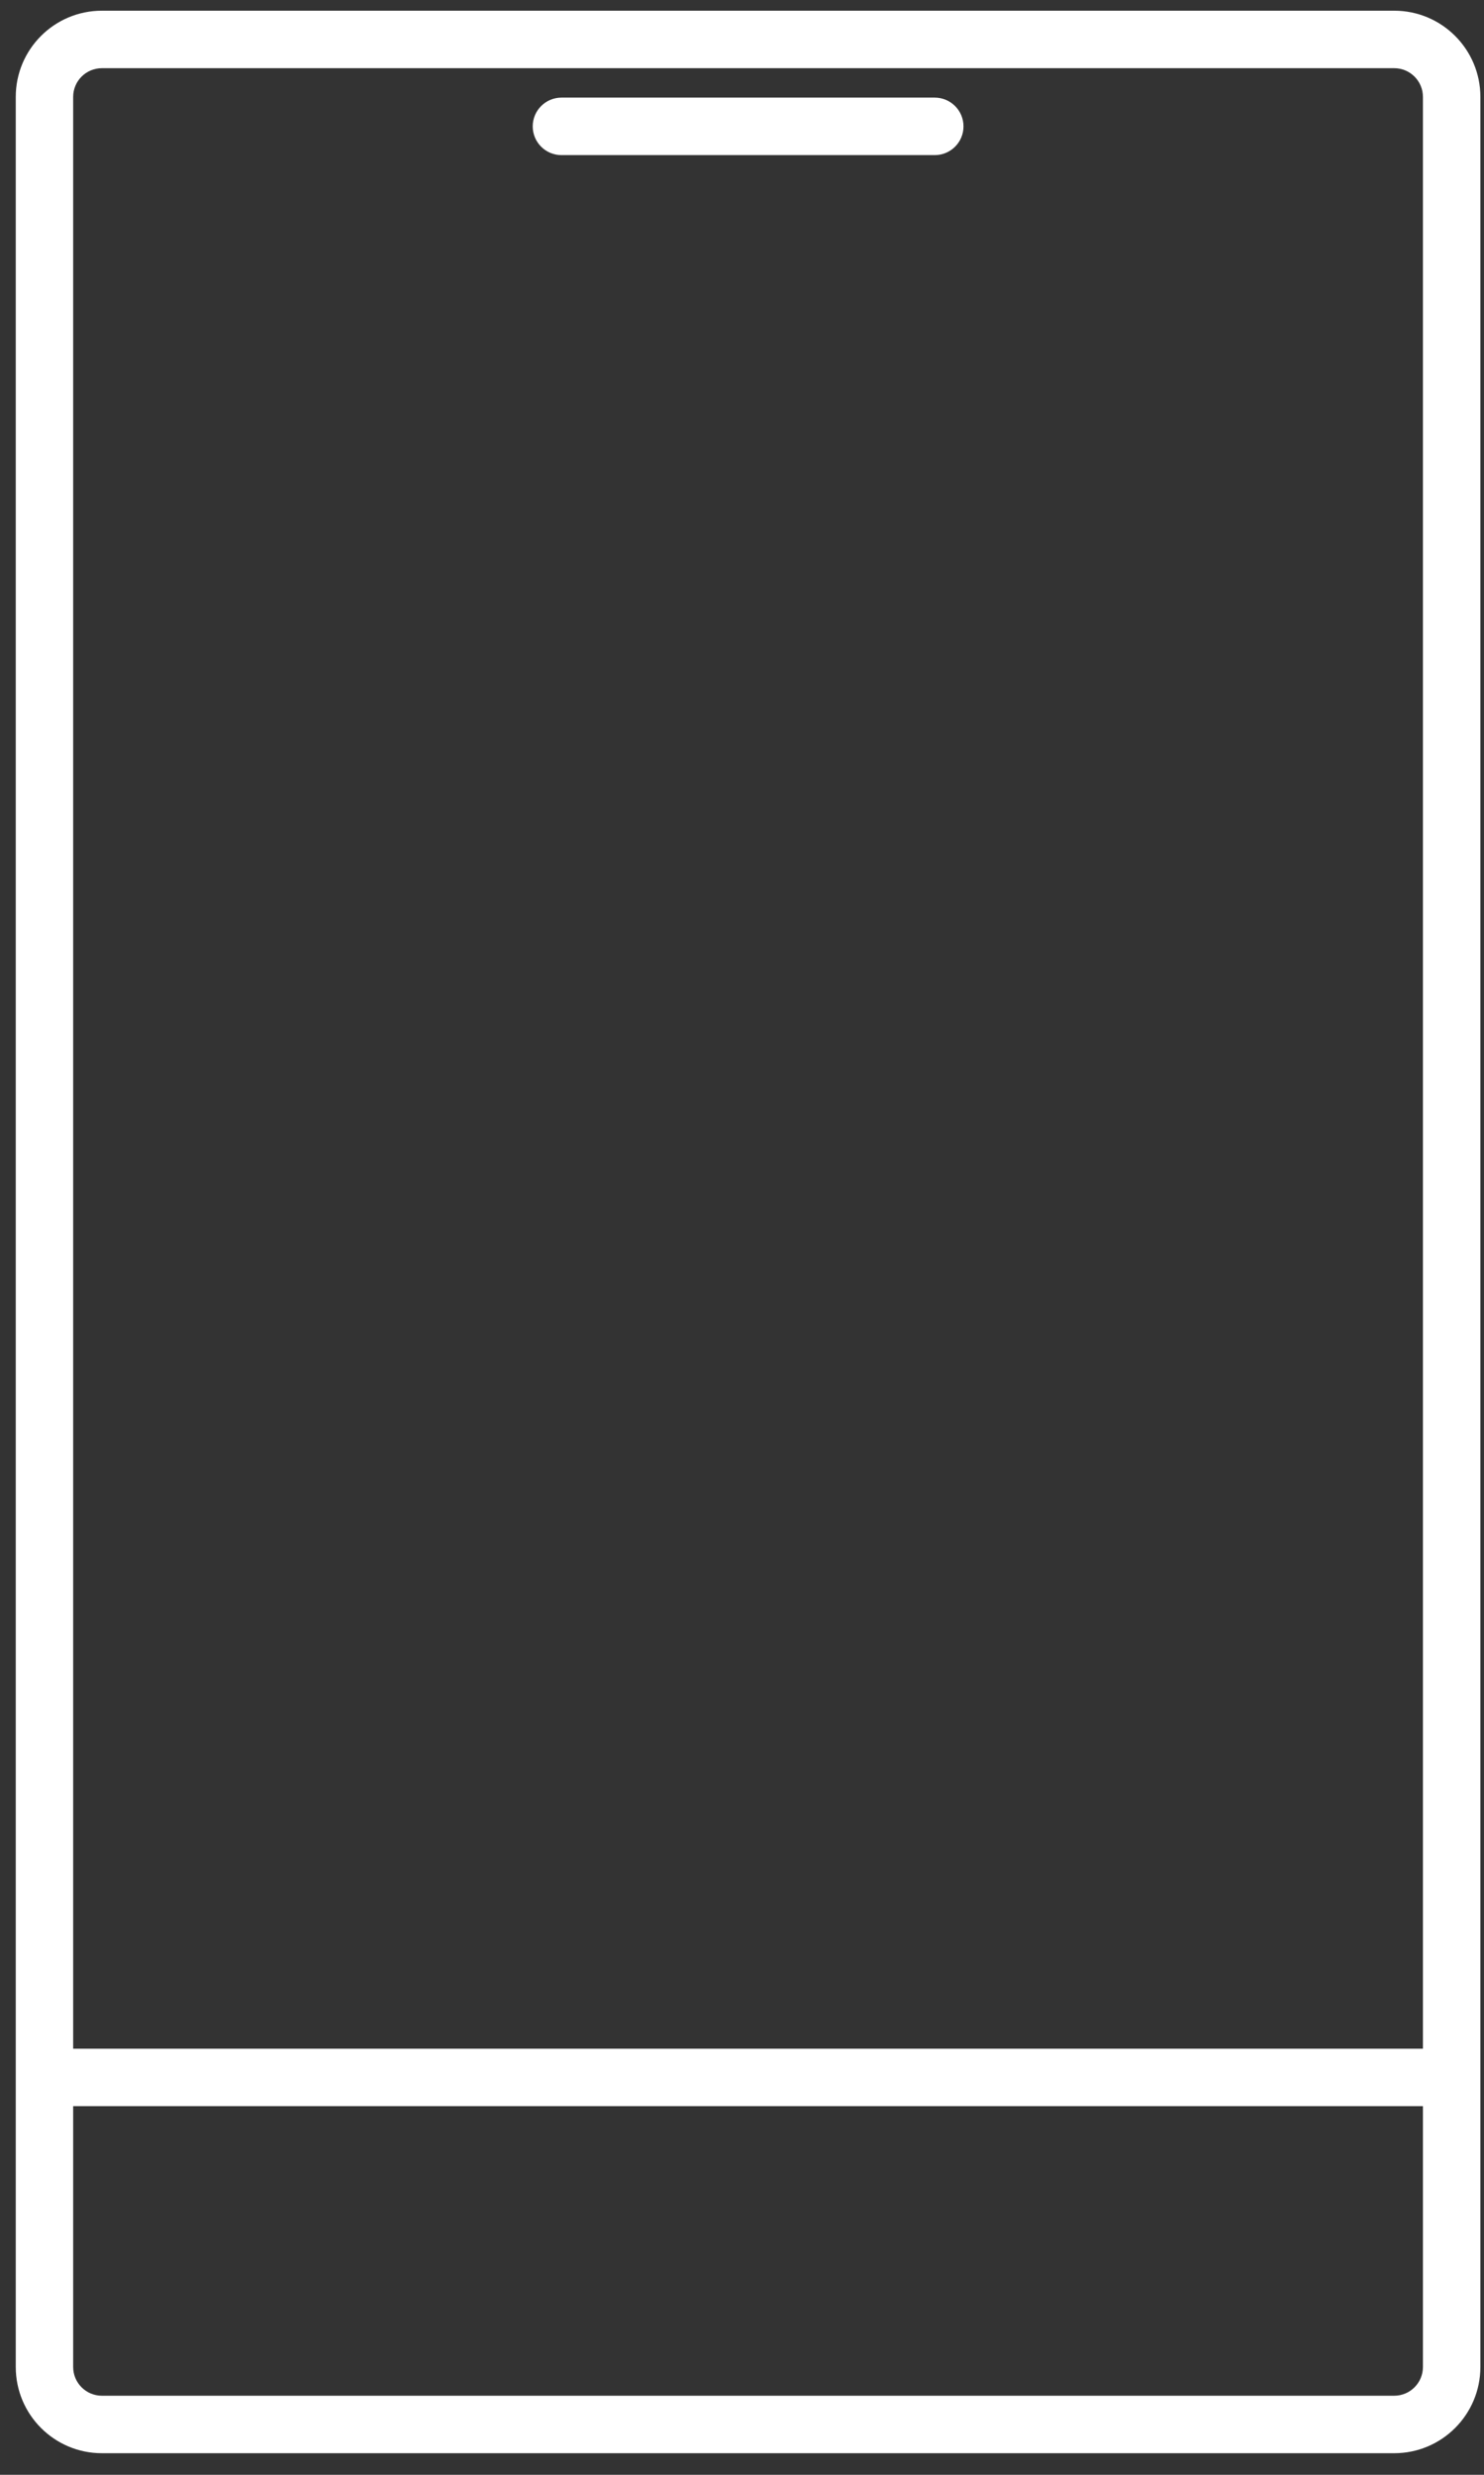 <?xml version="1.0" encoding="UTF-8"?> <svg xmlns="http://www.w3.org/2000/svg" width="39" height="65" viewBox="0 0 39 65" fill="none"><rect x="0" y="0" width="39" height="65" fill="#333333" stroke="none"/> <path fill-rule="evenodd" clip-rule="evenodd" d="M36.641 1.791H2.678C2.261 1.791 1.923 2.129 1.923 2.545V62.168C1.923 62.585 2.261 62.923 2.678 62.923H36.641C37.057 62.923 37.395 62.585 37.395 62.168V2.545C37.395 2.129 37.057 1.791 36.641 1.791ZM2.678 0.281C1.428 0.281 0.414 1.295 0.414 2.545V62.168C0.414 63.419 1.428 64.433 2.678 64.433H36.641C37.891 64.433 38.905 63.419 38.905 62.168V2.545C38.905 1.295 37.891 0.281 36.641 0.281H2.678Z" fill="white"></path> <path fill-rule="evenodd" clip-rule="evenodd" d="M1.895 53.809H37.918V55.318H1.895V53.809Z" fill="white"></path> <path fill-rule="evenodd" clip-rule="evenodd" d="M14.755 2.564C14.338 2.564 14 2.902 14 3.319C14 3.736 14.338 4.074 14.755 4.074H24.566C24.983 4.074 25.321 3.736 25.321 3.319C25.321 2.902 24.983 2.564 24.566 2.564H14.755Z" fill="white"></path> </svg> 